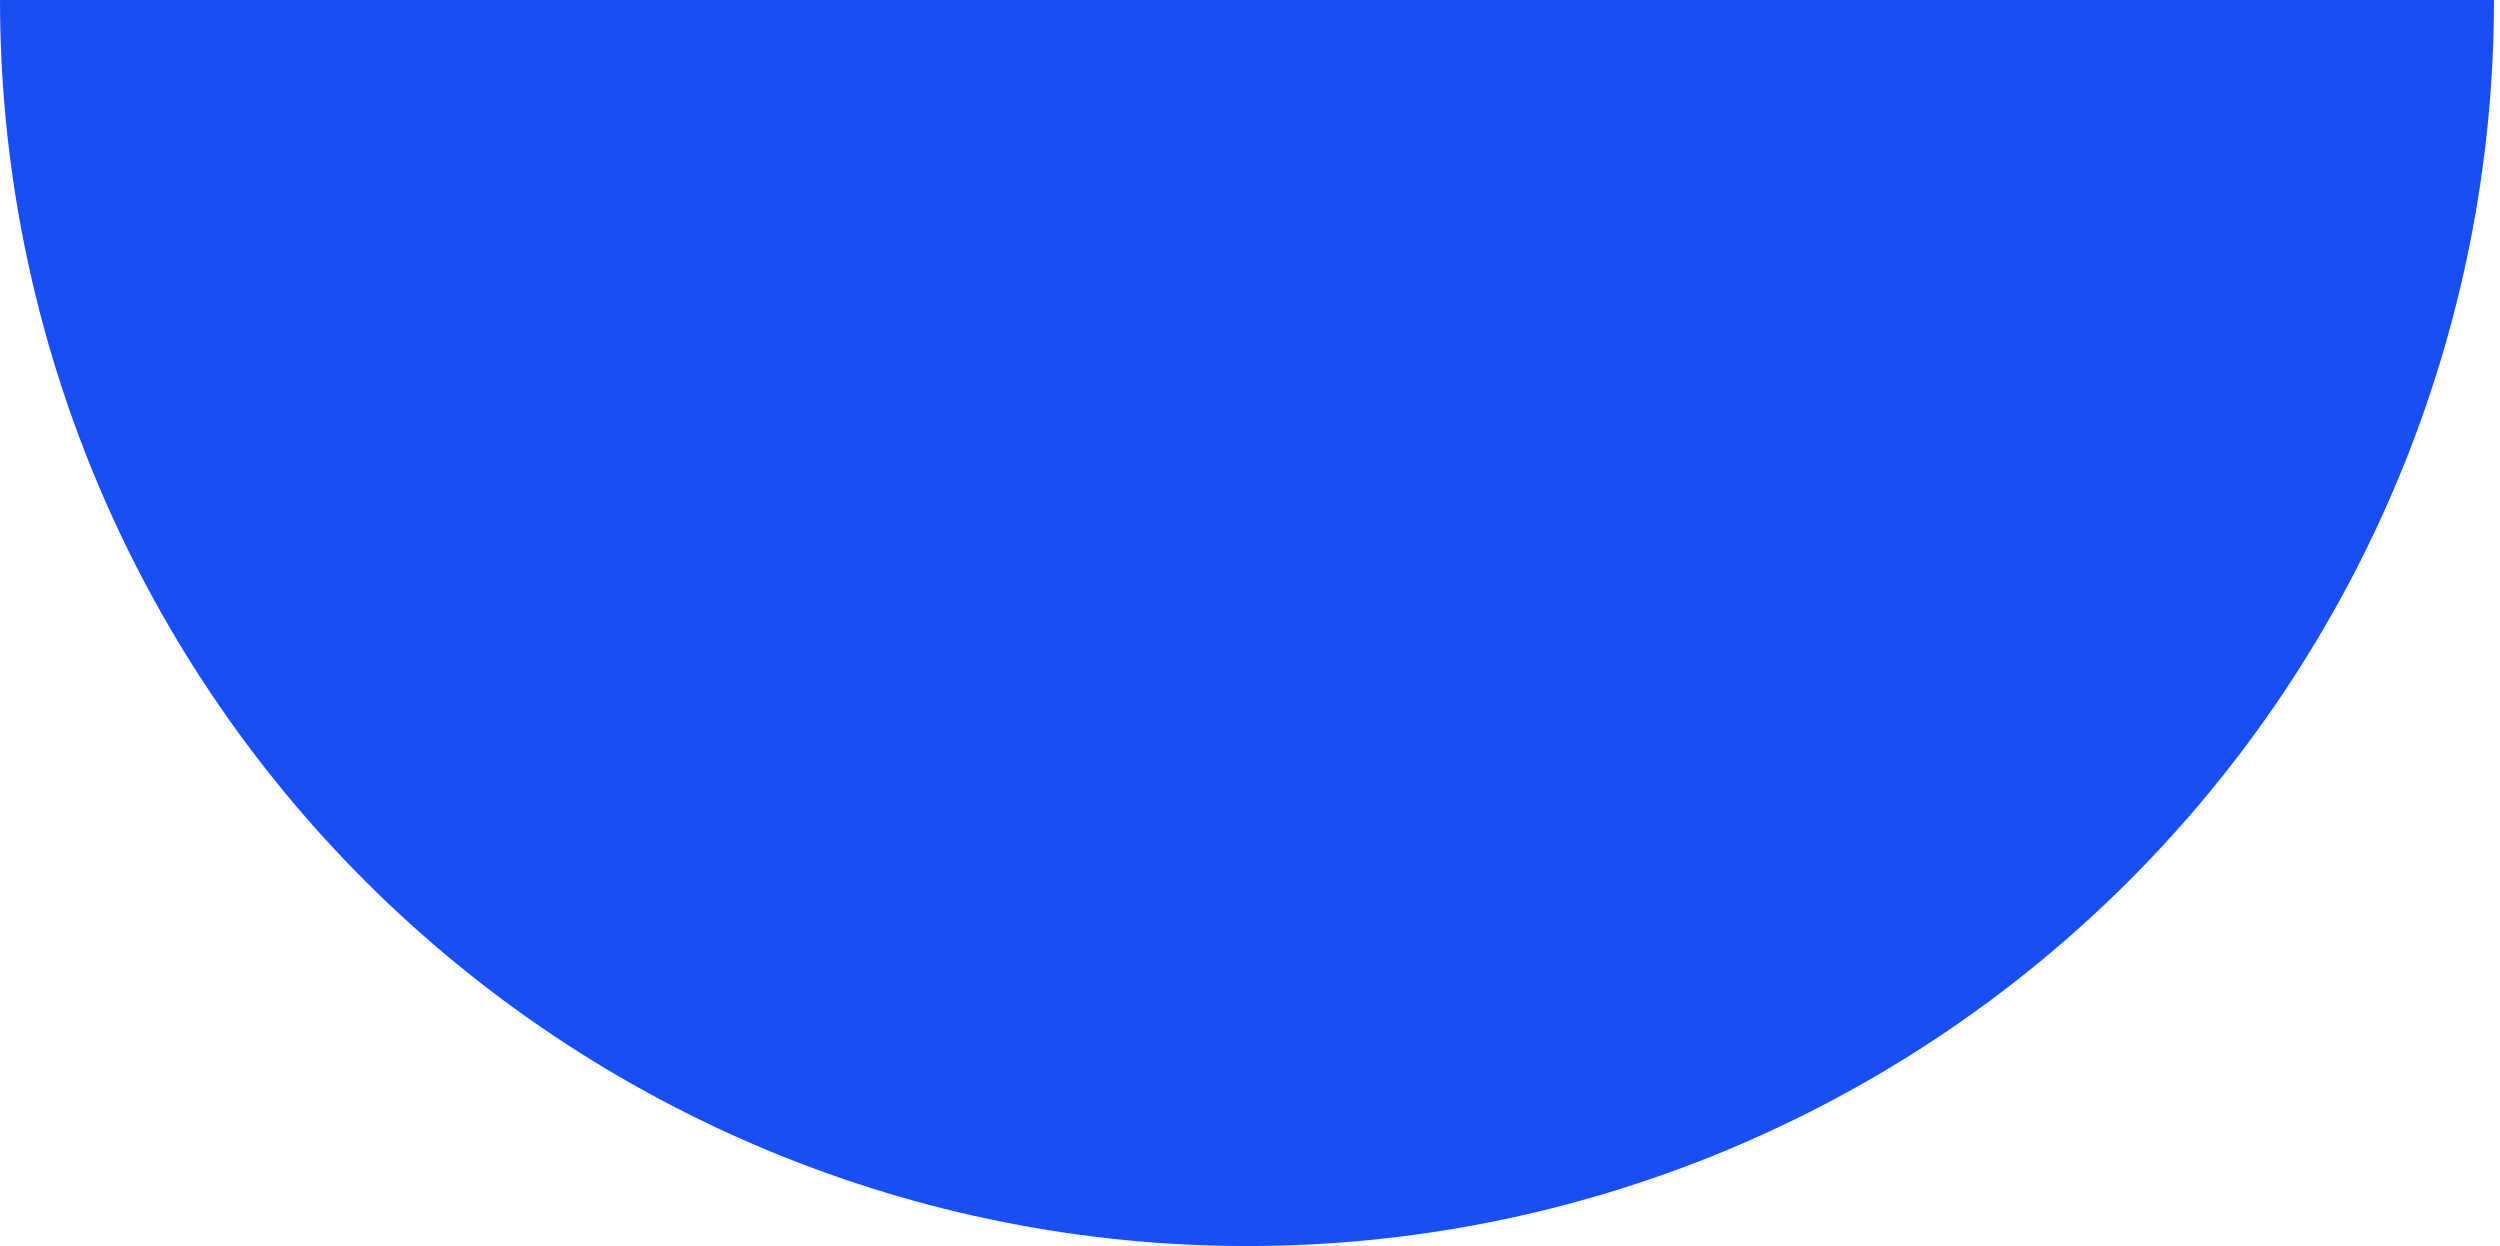 <?xml version="1.0" encoding="UTF-8"?> <svg xmlns="http://www.w3.org/2000/svg" width="315" height="157" viewBox="0 0 315 157" fill="none"> <path d="M0 0C-1.73925e-06 20.618 4.064 41.033 11.96 60.082C19.856 79.13 31.43 96.438 46.02 111.017C60.609 125.596 77.93 137.16 96.993 145.051C116.055 152.941 136.487 157.001 157.12 157.001C177.753 157.001 198.184 152.941 217.247 145.051C236.31 137.16 253.63 125.596 268.22 111.017C282.81 96.438 294.384 79.13 302.28 60.082C310.176 41.033 314.24 20.618 314.24 0H0Z" fill="#1A4EF5"></path> </svg> 